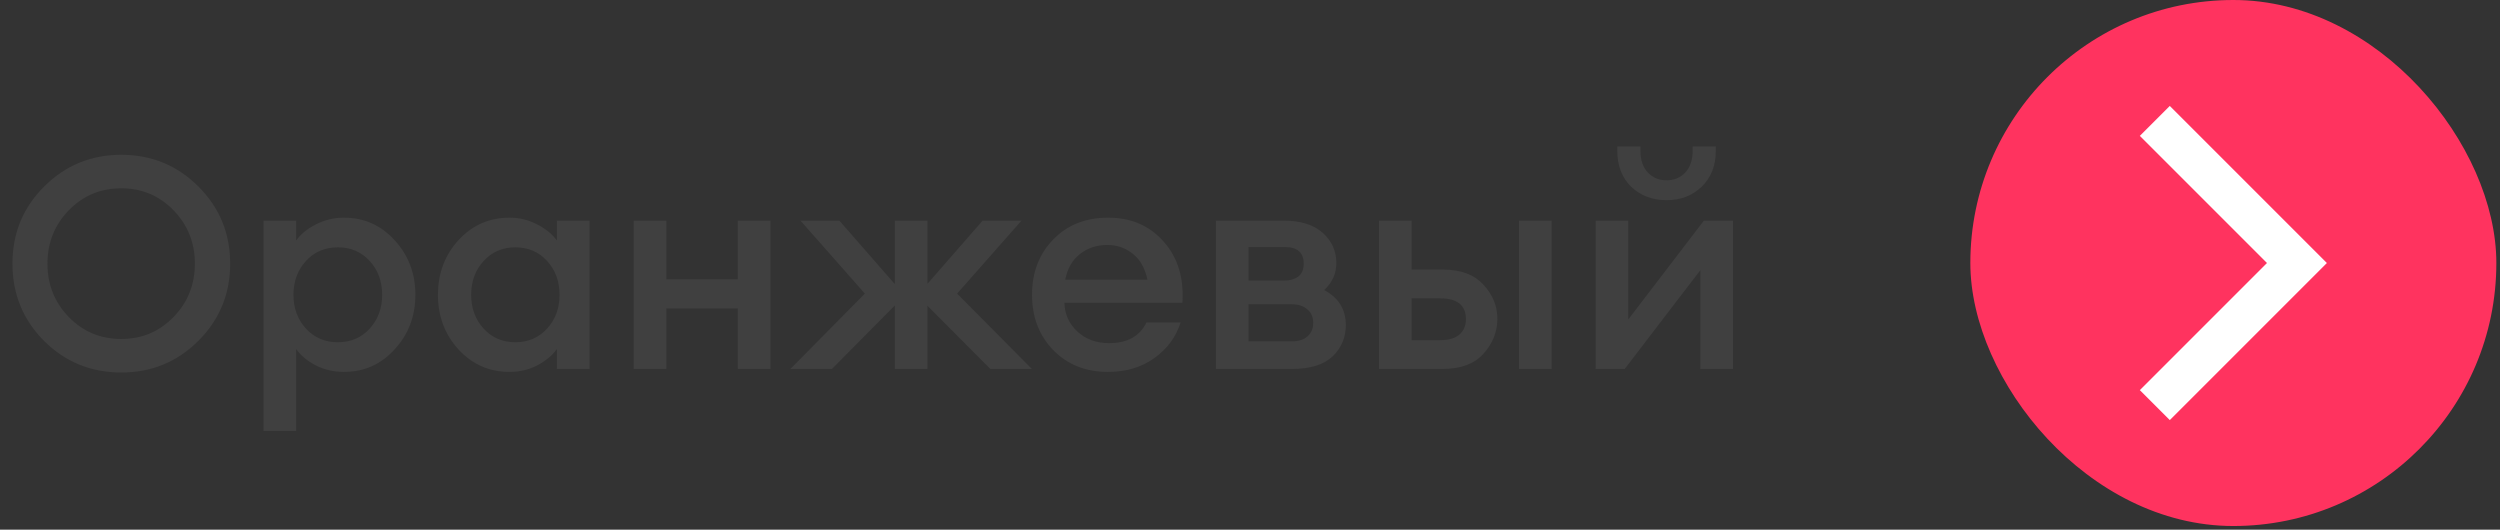 <?xml version="1.0" encoding="UTF-8"?> <svg xmlns="http://www.w3.org/2000/svg" width="118" height="25" viewBox="0 0 118 25" fill="none"><rect x="0" y="0" width="118" height="25" fill="#333333" stroke="none"/> <path d="M5.726 16C6.697 16 7.518 15.655 8.19 14.964C8.862 14.274 9.198 13.434 9.198 12.444C9.198 11.455 8.862 10.615 8.19 9.924C7.518 9.234 6.697 8.888 5.726 8.888C4.746 8.888 3.92 9.234 3.248 9.924C2.576 10.615 2.24 11.455 2.24 12.444C2.24 13.434 2.576 14.274 3.248 14.964C3.92 15.655 4.746 16 5.726 16ZM9.366 16.084C8.367 17.083 7.154 17.582 5.726 17.582C4.298 17.582 3.085 17.087 2.086 16.098C1.087 15.1 0.588 13.882 0.588 12.444C0.588 11.007 1.087 9.794 2.086 8.804C3.085 7.806 4.298 7.306 5.726 7.306C7.154 7.306 8.367 7.806 9.366 8.804C10.365 9.803 10.864 11.016 10.864 12.444C10.864 13.872 10.365 15.085 9.366 16.084ZM13.978 20.34H12.438V10.414H13.978V11.352C14.193 11.053 14.501 10.802 14.902 10.596C15.313 10.382 15.756 10.274 16.232 10.274C17.184 10.274 17.982 10.629 18.626 11.338C19.28 12.047 19.606 12.906 19.606 13.914C19.606 14.922 19.28 15.781 18.626 16.49C17.982 17.2 17.184 17.554 16.232 17.554C15.756 17.554 15.313 17.451 14.902 17.246C14.501 17.032 14.193 16.775 13.978 16.476V20.34ZM15.952 16.154C16.559 16.154 17.058 15.94 17.45 15.51C17.842 15.081 18.038 14.549 18.038 13.914C18.038 13.28 17.842 12.748 17.45 12.318C17.058 11.889 16.559 11.674 15.952 11.674C15.336 11.674 14.832 11.889 14.44 12.318C14.048 12.748 13.852 13.28 13.852 13.914C13.852 14.549 14.048 15.081 14.44 15.51C14.832 15.94 15.336 16.154 15.952 16.154ZM24.045 17.554C23.093 17.554 22.29 17.2 21.637 16.49C20.993 15.781 20.671 14.922 20.671 13.914C20.671 12.906 20.993 12.047 21.637 11.338C22.29 10.629 23.093 10.274 24.045 10.274C24.521 10.274 24.959 10.382 25.361 10.596C25.762 10.802 26.07 11.053 26.285 11.352V10.414H27.825V17.414H26.285V16.476C26.07 16.775 25.762 17.032 25.361 17.246C24.959 17.451 24.521 17.554 24.045 17.554ZM22.827 15.51C23.219 15.94 23.718 16.154 24.325 16.154C24.931 16.154 25.431 15.94 25.823 15.51C26.215 15.081 26.411 14.549 26.411 13.914C26.411 13.28 26.215 12.748 25.823 12.318C25.431 11.889 24.931 11.674 24.325 11.674C23.718 11.674 23.219 11.889 22.827 12.318C22.435 12.748 22.239 13.28 22.239 13.914C22.239 14.549 22.435 15.081 22.827 15.51ZM29.911 17.414V10.414H31.451V13.186H34.825V10.414H36.365V17.414H34.825V14.558H31.451V17.414H29.911ZM46.744 17.414L43.776 14.432V17.414H42.236V14.418L39.268 17.414H37.308L40.822 13.858L37.784 10.414H39.618L42.236 13.41V10.414H43.776V13.396L46.38 10.414H48.214L45.176 13.858L48.704 17.414H46.744ZM52.296 17.554C51.251 17.554 50.392 17.213 49.72 16.532C49.048 15.841 48.712 14.969 48.712 13.914C48.712 12.86 49.043 11.992 49.706 11.31C50.369 10.62 51.237 10.274 52.31 10.274C53.393 10.274 54.265 10.652 54.928 11.408C55.591 12.155 55.885 13.116 55.81 14.292H50.238C50.257 14.834 50.462 15.286 50.854 15.65C51.246 16.014 51.745 16.196 52.352 16.196C53.211 16.196 53.799 15.87 54.116 15.216H55.726C55.511 15.898 55.101 16.457 54.494 16.896C53.887 17.335 53.155 17.554 52.296 17.554ZM52.268 11.562C51.764 11.562 51.33 11.707 50.966 11.996C50.611 12.276 50.383 12.678 50.28 13.2H54.158C54.046 12.659 53.817 12.253 53.472 11.982C53.127 11.702 52.725 11.562 52.268 11.562ZM57.392 17.414V10.414H60.584C61.386 10.414 62.002 10.605 62.431 10.988C62.861 11.371 63.075 11.847 63.075 12.416C63.075 12.911 62.884 13.335 62.502 13.69C63.183 14.054 63.523 14.605 63.523 15.342C63.523 15.93 63.313 16.425 62.894 16.826C62.474 17.218 61.839 17.414 60.989 17.414H57.392ZM58.931 16.112H60.975C61.283 16.112 61.526 16.038 61.703 15.888C61.89 15.729 61.983 15.515 61.983 15.244C61.983 14.964 61.89 14.749 61.703 14.6C61.526 14.441 61.283 14.362 60.975 14.362H58.931V16.112ZM58.931 13.242H60.639C60.892 13.242 61.102 13.181 61.27 13.06C61.447 12.93 61.535 12.724 61.535 12.444C61.535 11.921 61.237 11.66 60.639 11.66H58.931V13.242ZM71.697 17.414V10.414H73.237V17.414H71.697ZM65.089 17.414V10.414H66.629V12.724H68.099C68.948 12.724 69.587 12.962 70.017 13.438C70.455 13.905 70.675 14.441 70.675 15.048C70.675 15.664 70.455 16.215 70.017 16.7C69.587 17.176 68.948 17.414 68.099 17.414H65.089ZM66.629 14.082V16.056H67.973C68.365 16.056 68.663 15.972 68.869 15.804C69.083 15.627 69.191 15.38 69.191 15.062C69.191 14.409 68.785 14.082 67.973 14.082H66.629ZM76.687 17.414H75.315V10.414H76.855V15.076L80.425 10.414H81.797V17.414H80.257V12.752L76.687 17.414ZM80.313 8.818C79.875 9.238 79.324 9.448 78.661 9.448C77.999 9.448 77.443 9.238 76.995 8.818C76.557 8.389 76.337 7.824 76.337 7.124V6.914H77.429V7.124C77.429 7.554 77.546 7.894 77.779 8.146C78.013 8.389 78.307 8.51 78.661 8.51C79.016 8.51 79.31 8.389 79.543 8.146C79.777 7.894 79.893 7.554 79.893 7.124V6.914H80.985V7.124C80.985 7.824 80.761 8.389 80.313 8.818Z" fill="#404040"></path> <rect x="93" width="24.828" height="24.828" rx="12.414" fill="#FF335F"></rect> <path d="M102.414 5L109.828 12.414L102.414 19.828L101 18.414L107 12.414L101 6.414L102.414 5Z" fill="white"></path> </svg> 
